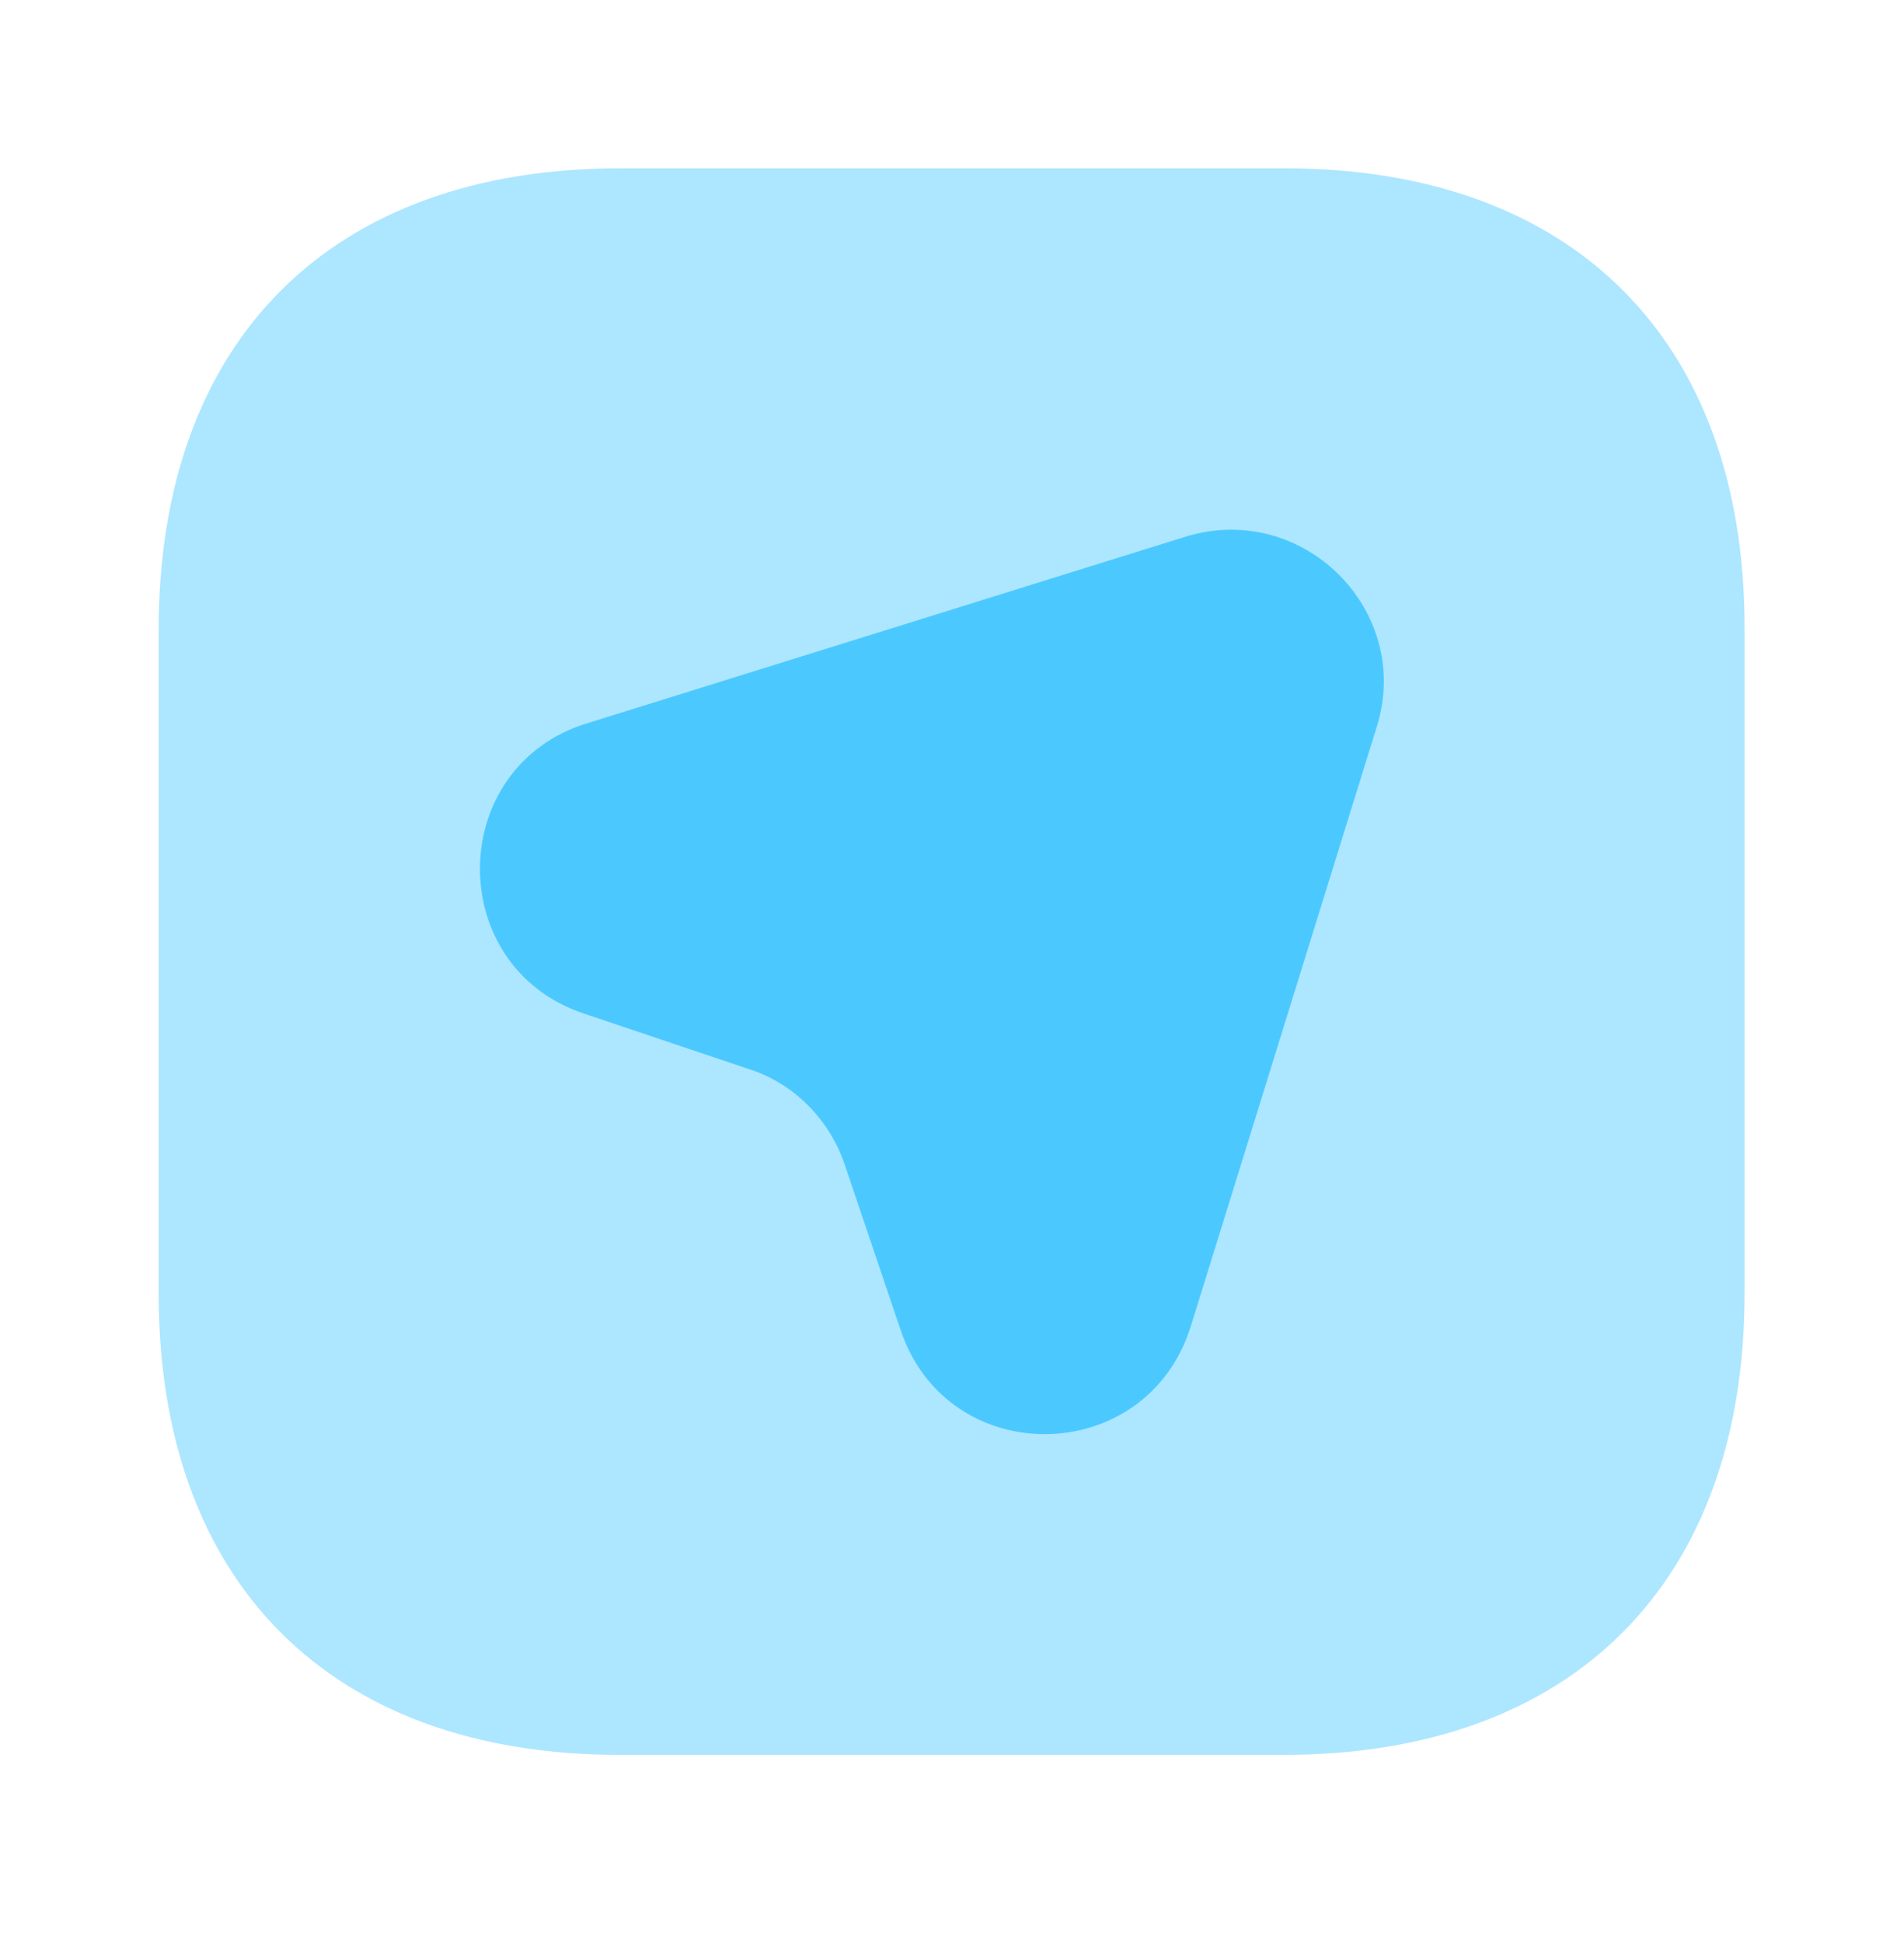 <svg width="50" height="51" viewBox="0 0 50 51" fill="none" xmlns="http://www.w3.org/2000/svg">
<g id="vuesax/bulk/route-square">
<g id="route-square">
<path id="Vector" opacity="0.45" d="M33.729 4.417H16.292C8.688 4.417 4.167 8.937 4.167 16.521V33.958C4.167 41.542 8.688 46.062 16.271 46.062H33.708C41.292 46.062 45.813 41.542 45.813 33.958V16.521C45.833 8.937 41.313 4.417 33.729 4.417Z" fill="#4BC9FF"/>
<g id="Group">
<path id="Vector_2" d="M36.146 19.104L31.271 34.812C30.104 38.542 24.875 38.604 23.646 34.896L22.187 30.583C21.792 29.396 20.854 28.438 19.667 28.062L15.333 26.604C11.646 25.375 11.708 20.104 15.437 18.979L31.146 14.083C34.229 13.146 37.125 16.042 36.146 19.104Z" fill="#4BC9FF"/>
</g>
</g>
</g>
</svg>
